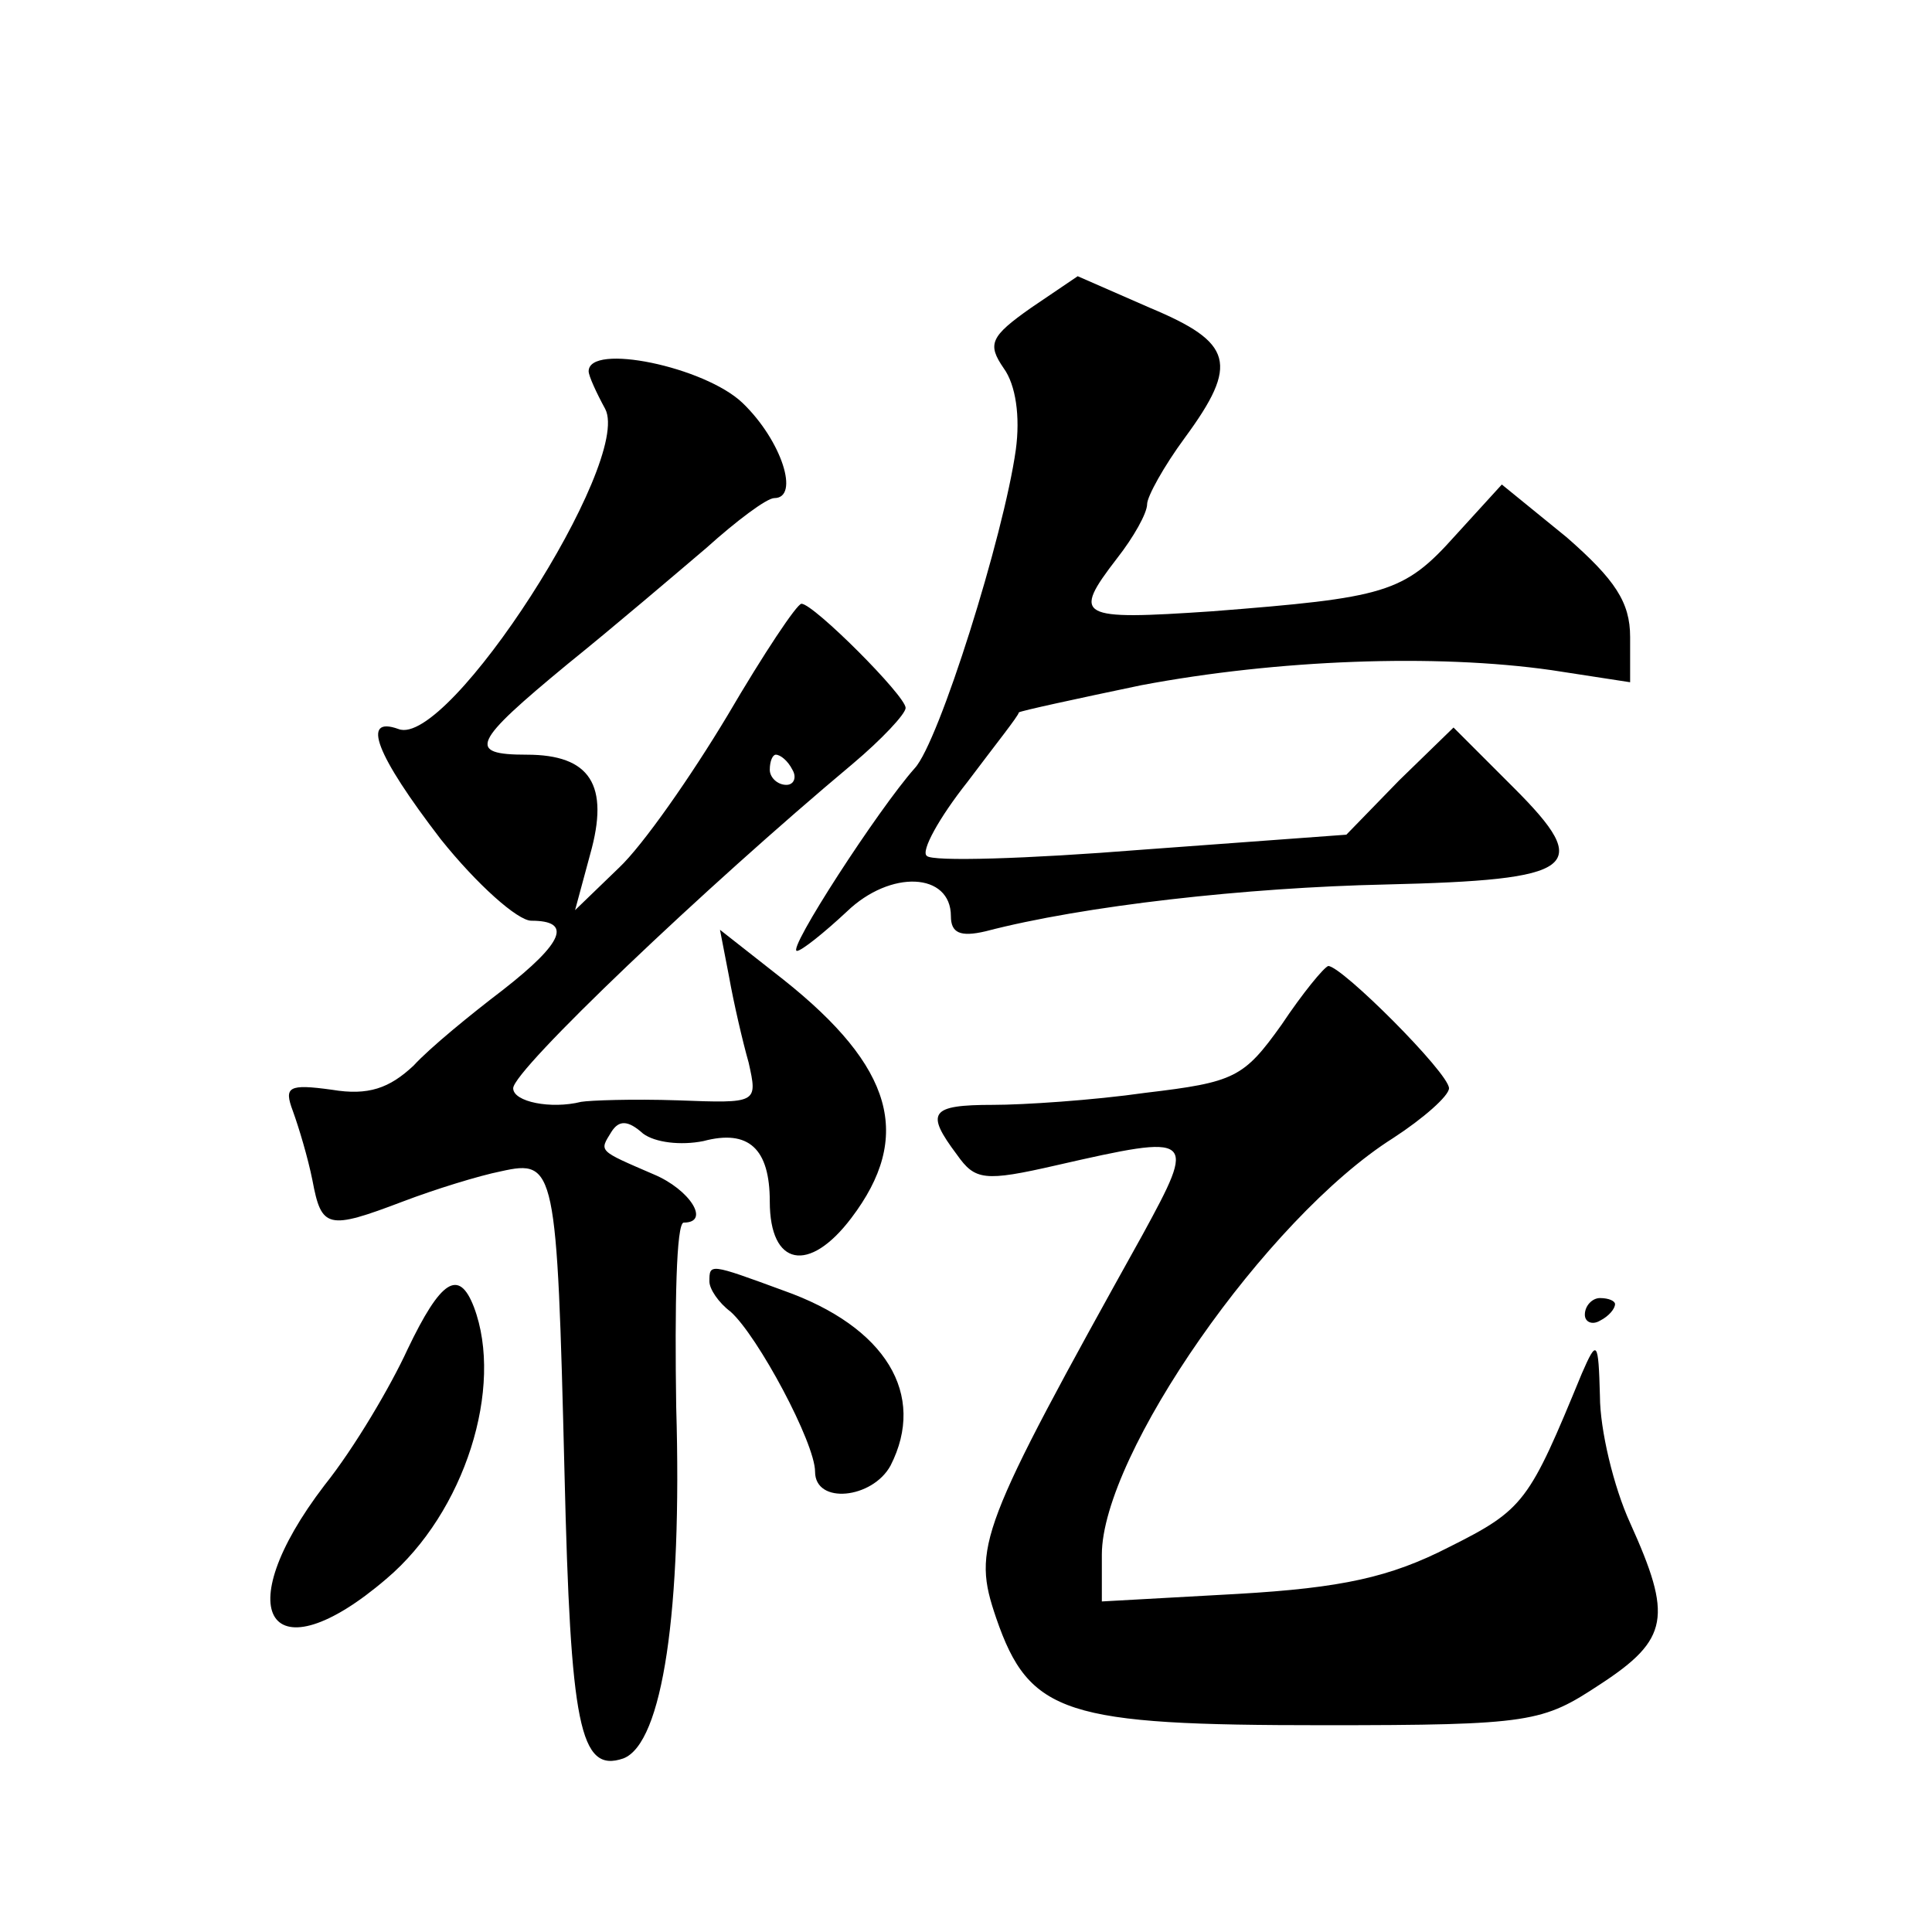 <?xml version="1.0" standalone="no"?>
<!DOCTYPE svg PUBLIC "-//W3C//DTD SVG 20010904//EN"
 "http://www.w3.org/TR/2001/REC-SVG-20010904/DTD/svg10.dtd">
<svg version="1.0" xmlns="http://www.w3.org/2000/svg"
 width="128pt" height="128pt" viewBox="0 0 128 128"
 preserveAspectRatio="xMidYMid meet">
<g transform="translate(0,128) scale(0.1,-0.1)"
fill="#0" stroke="none">
<path d="M683 1076 c-27 -19 -29 -24 -18 -40 8 -11 11 -32 8 -54 -8 -57 -51 -194
-67 -211 -24 -27 -85 -121 -78 -121 3 0 18 12 33 26 29 28 69 26 69 -3 0 -11 6
-14 23 -10 65 17 173 29 265 31 127 3 138 11 85 64 l-40 40 -36 -35 -35 -36 -136
-10 c-75 -6 -139 -8 -142 -4 -4 3 8 25 27 49 18 24 34 44 34 46 1 1 38 9 81 18
90 17 195 21 272 10 l52 -8 0 30 c0 23 -10 38 -42 66 l-43 35 -31 -34 c-34 -38
-46 -41 -161 -50 -89 -6 -93 -4 -63 35 11 14 20 30 20 36 0 5 11 25 25 44 36 49
32 63 -23 86 l-48 21 -31 -21z M390 1034 c0 -3 5 -14 11 -25 18 -35 -104 -225 -137
-212 -25 9 -15 -17 28 -73 24 -30 51 -54 60 -54 27 0 22 -14 -19 -46 -21 -16 -48
-38 -59 -50 -16 -15 -30 -20 -54 -16 -29 4 -32 2 -26 -14 4 -11 10 -31 13 -46 6
-32 10 -33 60 -14 21 8 50 17 65 20 36 8 37 3 42 -200 4 -167 10 -199 39 -189 26
10 39 98 35 233 -1 67 0 122 5 122 18 0 4 22 -20 32 -37 16 -36 15 -28 28 5 8 11
8 21 -1 8 -6 25 -8 40 -5 30 8 44 -5 44 -40 0 -43 26 -48 54 -11 41 54 28 100 -45
158 l-42 33 6 -31 c3 -17 9 -43 13 -57 6 -27 6 -27 -47 -25 -30 1 -58 0 -64 -1
-20 -5 -45 0 -45 9 0 12 127 133 225 215 19 16 35 33 35 37 0 8 -61 69 -69 69 -3
0 -25 -33 -49 -74 -24 -40 -56 -86 -72 -101 l-29 -28 10 37 c13 46 0 66 -42 66
-40 0 -36 8 27 60 31 25 72 60 92 77 20 18 40 33 45 33 17 0 5 38 -21 63 -25 24
-102 40 -102 21z m135 -264 c3 -5 1 -10 -4 -10 -6 0 -11 5 -11 10 0 6 2 10 4 10
3 0 8 -4 11 -10z M849 601 c-25 -35 -31 -38 -90 -45 -35 -5 -81 -8 -101 -8 -42
0 -45 -5 -24 -33 12 -17 18 -18 66 -7 92 21 93 20 57 -46 -109 -196 -113 -207 -97
-254 22 -64 46 -71 217 -71 138 0 145 2 183 27 46 30 48 45 20 107 -11 24 -20 62
-20 84 -1 37 -2 38 -12 15 -35 -85 -38 -90 -88 -115 -39 -20 -71 -27 -140 -31 l-90
-5 0 31 c0 66 109 223 193 276 20 13 37 28 37 33 0 10 -71 81 -80 81 -3 -1 -17
-18 -31 -39z M470 431 c0 -5 6 -14 14 -20 18 -16 56 -87 56 -106 0 -22 38 -18 50
4 24 47 -3 92 -71 116 -49 18 -49 18 -49 6z M270 386 c-11 -24 -35 -65 -55 -90
-65 -85 -36 -128 41 -62 52 44 78 127 58 180 -10 26 -22 18 -44 -28z M1050 409
c0 -5 5 -7 10 -4 6 3 10 8 10 11 0 2 -4 4 -10 4 -5 0 -10 -5 -10 -11z"/>
</g>
</svg>
